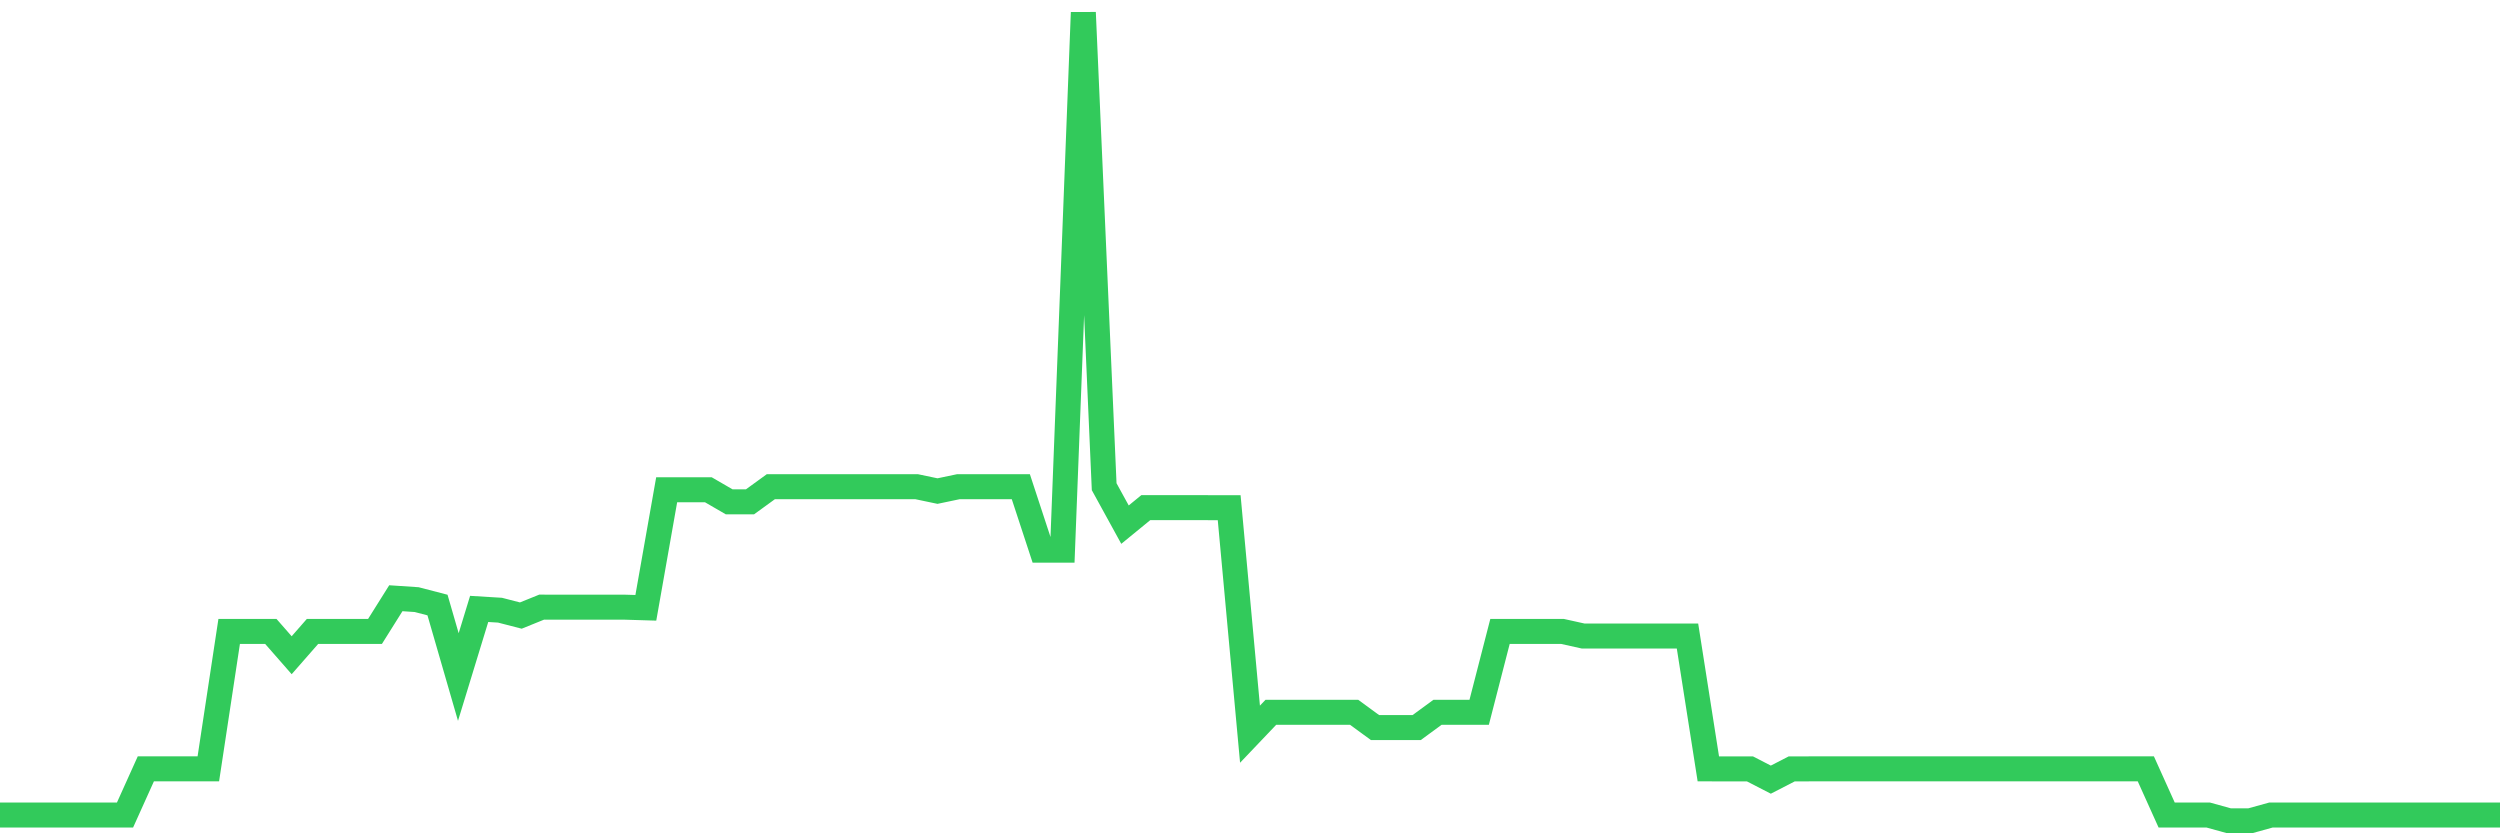 <svg
  xmlns="http://www.w3.org/2000/svg"
  xmlns:xlink="http://www.w3.org/1999/xlink"
  width="120"
  height="40"
  viewBox="0 0 120 40"
  preserveAspectRatio="none"
>
  <polyline
    points="0,39.123 1,39.123 2,39.123 3,39.123 4,39.123 5,39.123 6,39.123 7,36.905 8,36.905 9,36.905 10,36.905 11,30.309 12,30.309 13,30.309 14,31.451 15,30.309 16,30.309 17,30.309 18,30.309 19,28.715 20,28.782 21,29.042 22,32.497 23,29.228 24,29.289 25,29.547 26,29.142 27,29.145 28,29.145 29,29.145 30,29.145 31,29.175 32,23.508 33,23.508 34,23.508 35,24.088 36,24.088 37,23.362 38,23.362 39,23.362 40,23.362 41,23.362 42,23.362 43,23.362 44,23.362 45,23.572 46,23.362 47,23.362 48,23.362 49,23.362 50,26.408 51,26.408 52,0.6 53,23.362 54,25.183 55,24.365 56,24.365 57,24.365 58,24.368 59,24.368 60,35.241 61,34.191 62,34.191 63,34.191 64,34.191 65,34.191 66,34.923 67,34.923 68,34.923 69,34.191 70,34.191 71,34.191 72,30.309 73,30.309 74,30.309 75,30.309 76,30.531 77,30.531 78,30.531 79,30.531 80,30.531 81,30.531 82,36.905 83,36.908 84,36.908 85,37.423 86,36.908 87,36.905 88,36.905 89,36.905 90,36.905 91,36.905 92,36.905 93,36.905 94,36.905 95,36.905 96,36.905 97,36.905 98,36.905 99,36.905 100,36.905 101,36.905 102,36.905 103,36.905 104,39.123 105,39.123 106,39.123 107,39.4 108,39.4 109,39.123 110,39.123 111,39.123 112,39.123 113,39.123 114,39.123 115,39.123 116,39.123 117,39.123 118,39.123 119,39.123 120,39.123"
    fill="none"
    stroke="#32ca5b"
    stroke-width="1.2"
  >
  </polyline>
</svg>